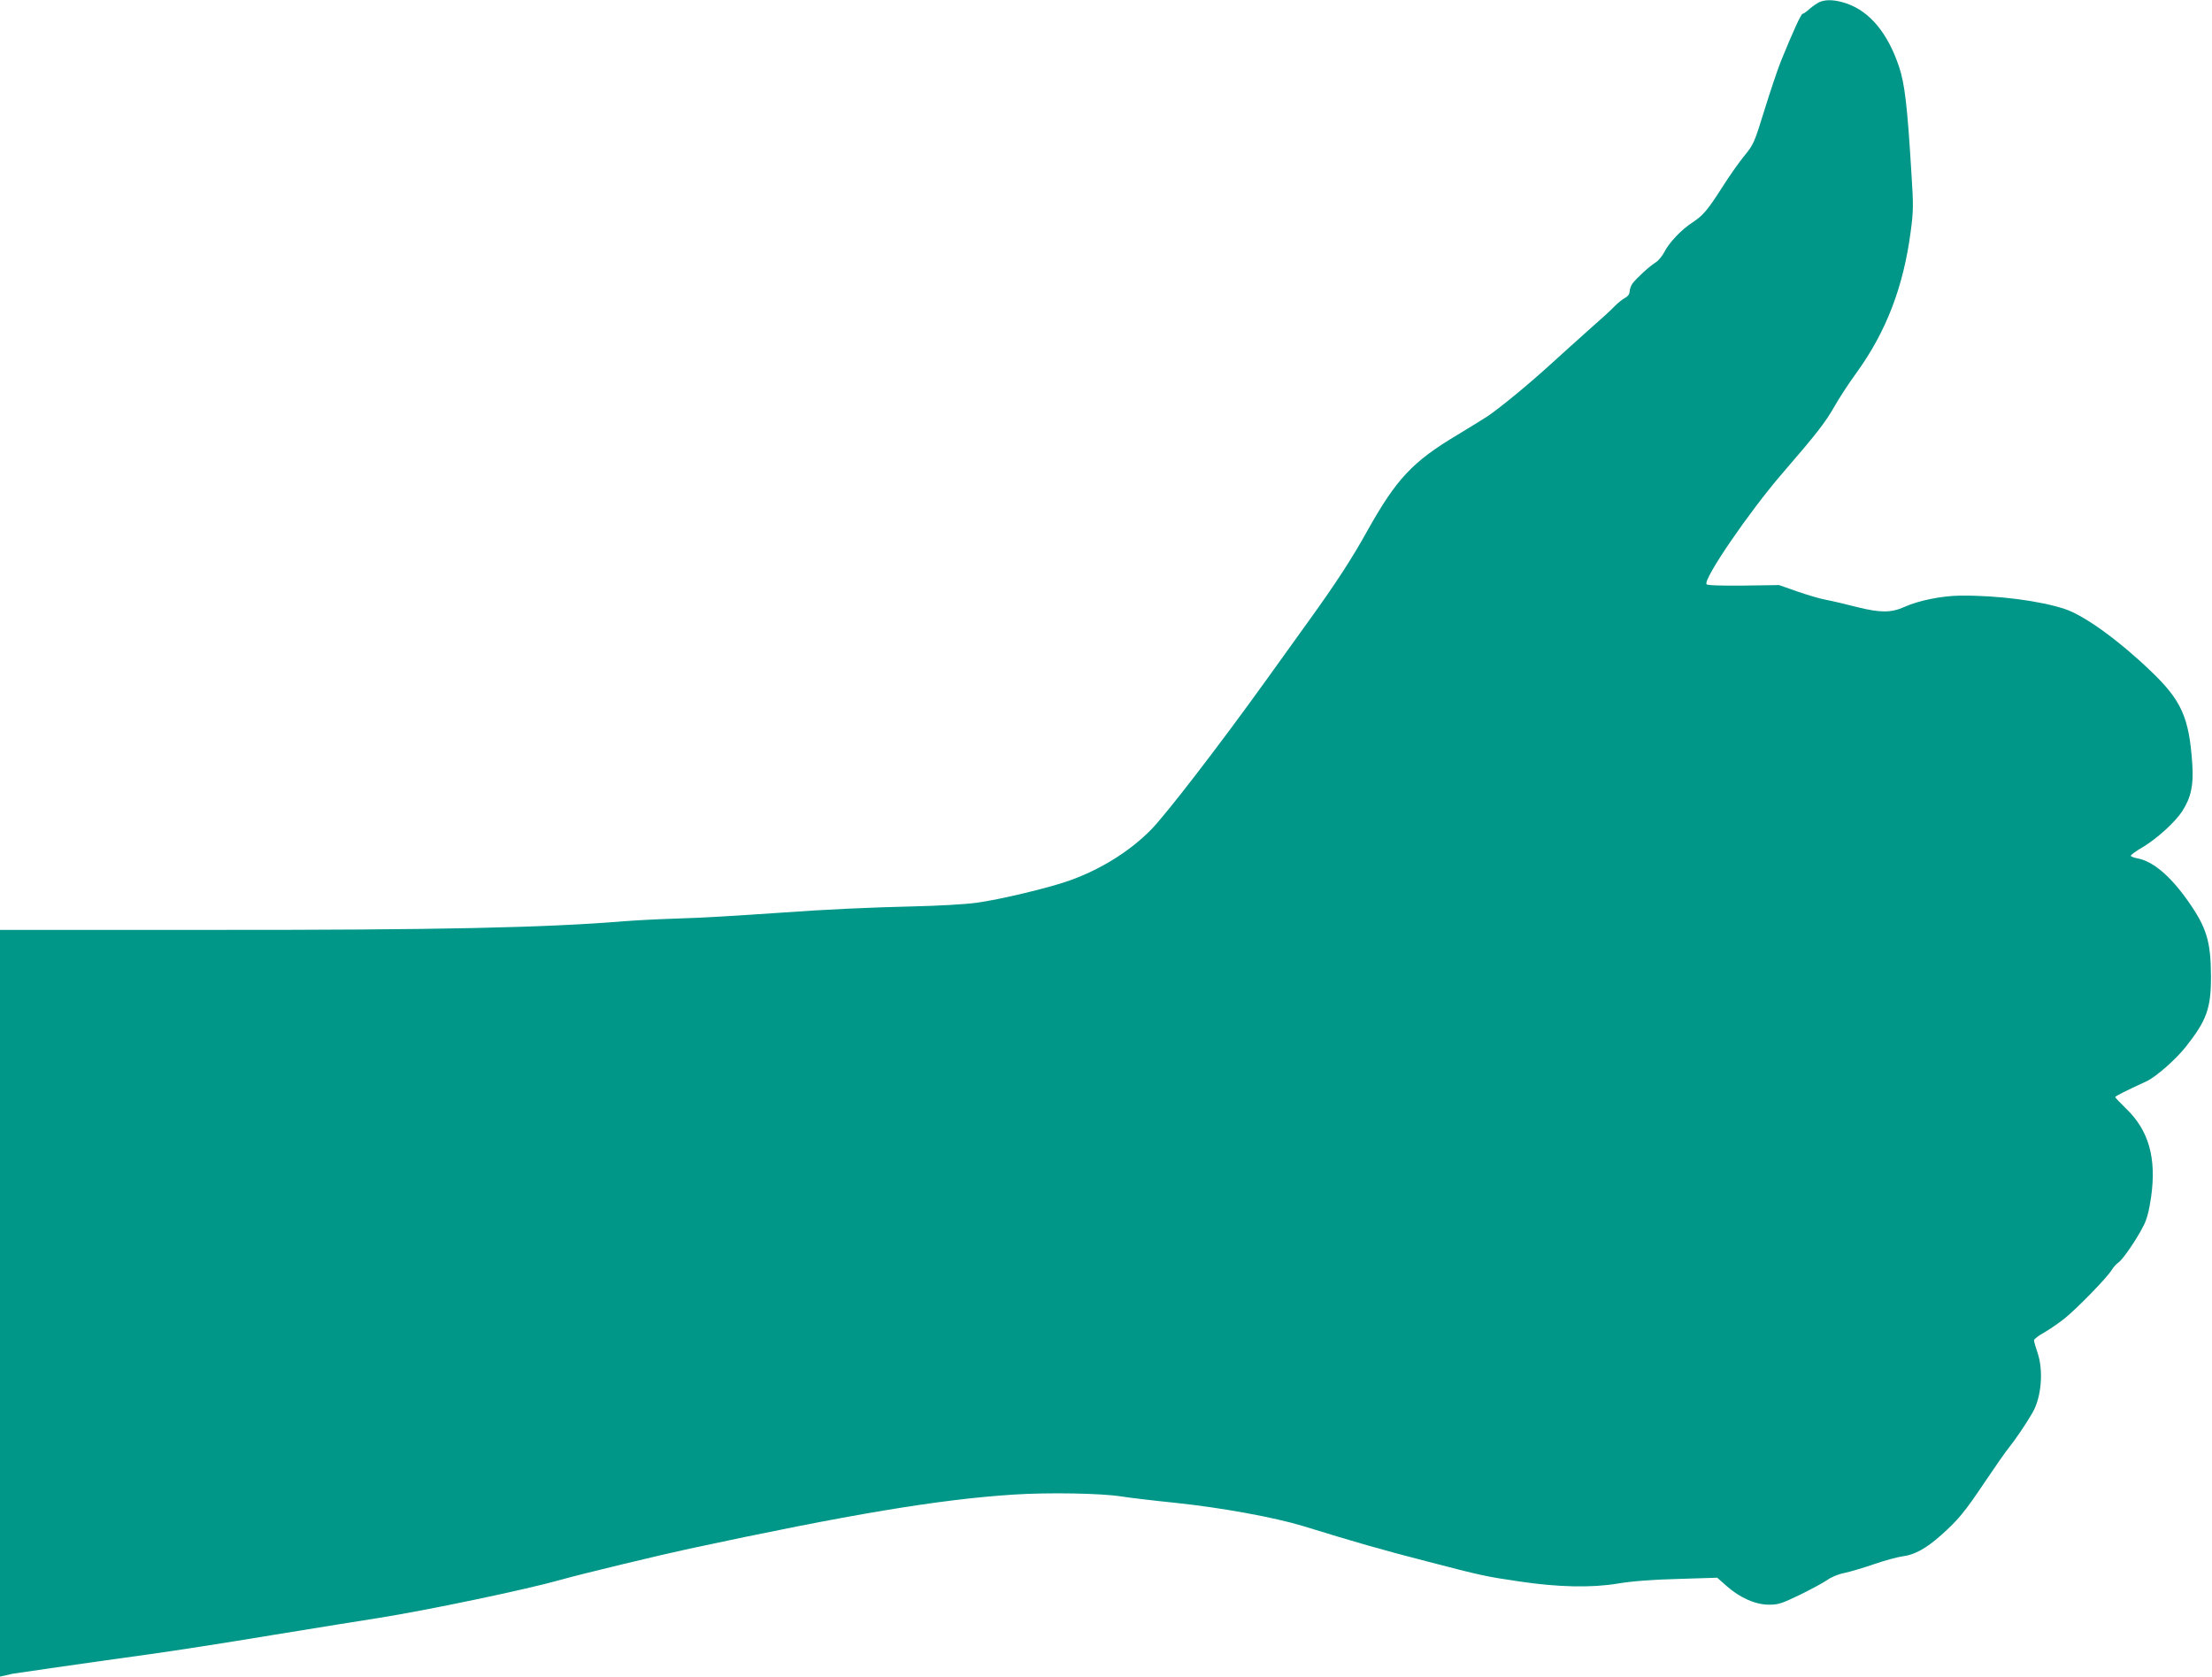 <?xml version="1.0" standalone="no"?>
<!DOCTYPE svg PUBLIC "-//W3C//DTD SVG 20010904//EN"
 "http://www.w3.org/TR/2001/REC-SVG-20010904/DTD/svg10.dtd">
<svg version="1.0" xmlns="http://www.w3.org/2000/svg"
 width="1280pt" height="970pt" viewBox="0 0 1280 970"
 preserveAspectRatio="xMidYMid meet">
<g transform="translate(0,970) scale(0.1,-0.1)"
fill="#009688" stroke="none">
<path d="M10531 9689 c-13 -5 -39 -23 -58 -39 -18 -17 -38 -30 -42 -30 -9 0
-54 -99 -124 -270 -19 -47 -62 -175 -96 -284 -59 -192 -64 -203 -117 -267 -30
-37 -86 -116 -124 -176 -88 -138 -114 -169 -175 -209 -65 -42 -137 -118 -164
-172 -12 -23 -35 -51 -50 -60 -36 -22 -113 -93 -135 -123 -9 -13 -16 -34 -16
-46 0 -14 -10 -28 -27 -37 -16 -8 -41 -29 -58 -46 -16 -18 -82 -78 -145 -133
-63 -56 -167 -150 -231 -208 -125 -114 -286 -246 -359 -296 -25 -16 -103 -65
-175 -108 -263 -157 -355 -256 -525 -560 -88 -159 -185 -307 -338 -519 -63
-88 -179 -249 -256 -356 -264 -367 -571 -765 -656 -851 -121 -123 -290 -229
-470 -293 -112 -41 -409 -112 -540 -129 -63 -9 -227 -18 -365 -21 -251 -6
-499 -17 -760 -36 -311 -21 -458 -30 -625 -35 -96 -3 -227 -10 -290 -15 -448
-37 -1077 -51 -2387 -50 l-1223 0 0 -2160 0 -2160 28 6 c15 3 34 8 42 10 16 3
409 60 800 114 124 17 441 66 705 110 264 43 541 88 615 99 283 45 849 163
1055 221 111 32 586 146 745 180 923 198 1441 285 1875 313 200 13 507 8 625
-11 36 -6 177 -23 314 -37 266 -28 572 -84 736 -134 305 -94 455 -137 715
-204 323 -84 342 -88 540 -117 221 -33 414 -37 565 -12 84 14 199 23 351 27
l226 7 53 -47 c78 -69 168 -109 246 -109 56 0 75 7 179 57 65 32 136 70 159
86 23 17 67 35 101 41 33 7 110 30 171 51 61 21 135 41 165 45 67 8 136 46
220 121 100 89 138 135 254 308 59 88 122 178 140 200 37 46 98 135 137 203
51 89 64 243 28 347 -11 32 -20 64 -20 71 0 6 26 27 58 44 31 18 85 55 119 82
68 54 247 237 273 281 10 16 27 35 39 43 26 18 108 138 145 213 20 38 32 87
44 168 31 224 -14 383 -145 509 -34 33 -63 63 -63 67 0 5 59 35 181 91 54 25
169 126 226 198 123 155 148 225 147 413 -1 200 -26 281 -135 435 -101 143
-202 228 -291 244 -21 4 -38 11 -38 15 0 5 30 27 68 49 84 50 190 147 230 209
51 80 66 151 58 271 -18 272 -62 370 -244 543 -185 177 -380 317 -492 355
-143 48 -391 80 -605 78 -107 -1 -242 -28 -324 -65 -77 -35 -140 -35 -276 -1
-66 17 -147 36 -180 42 -33 6 -107 28 -165 48 l-105 37 -207 -3 c-135 -1 -209
1 -213 8 -19 31 247 419 435 637 203 235 252 298 305 391 27 48 85 137 129
197 171 237 270 495 312 812 16 119 17 153 5 335 -24 399 -39 523 -72 622 -65
194 -169 320 -304 366 -62 21 -115 25 -154 9z"/>
</g>
</svg>
